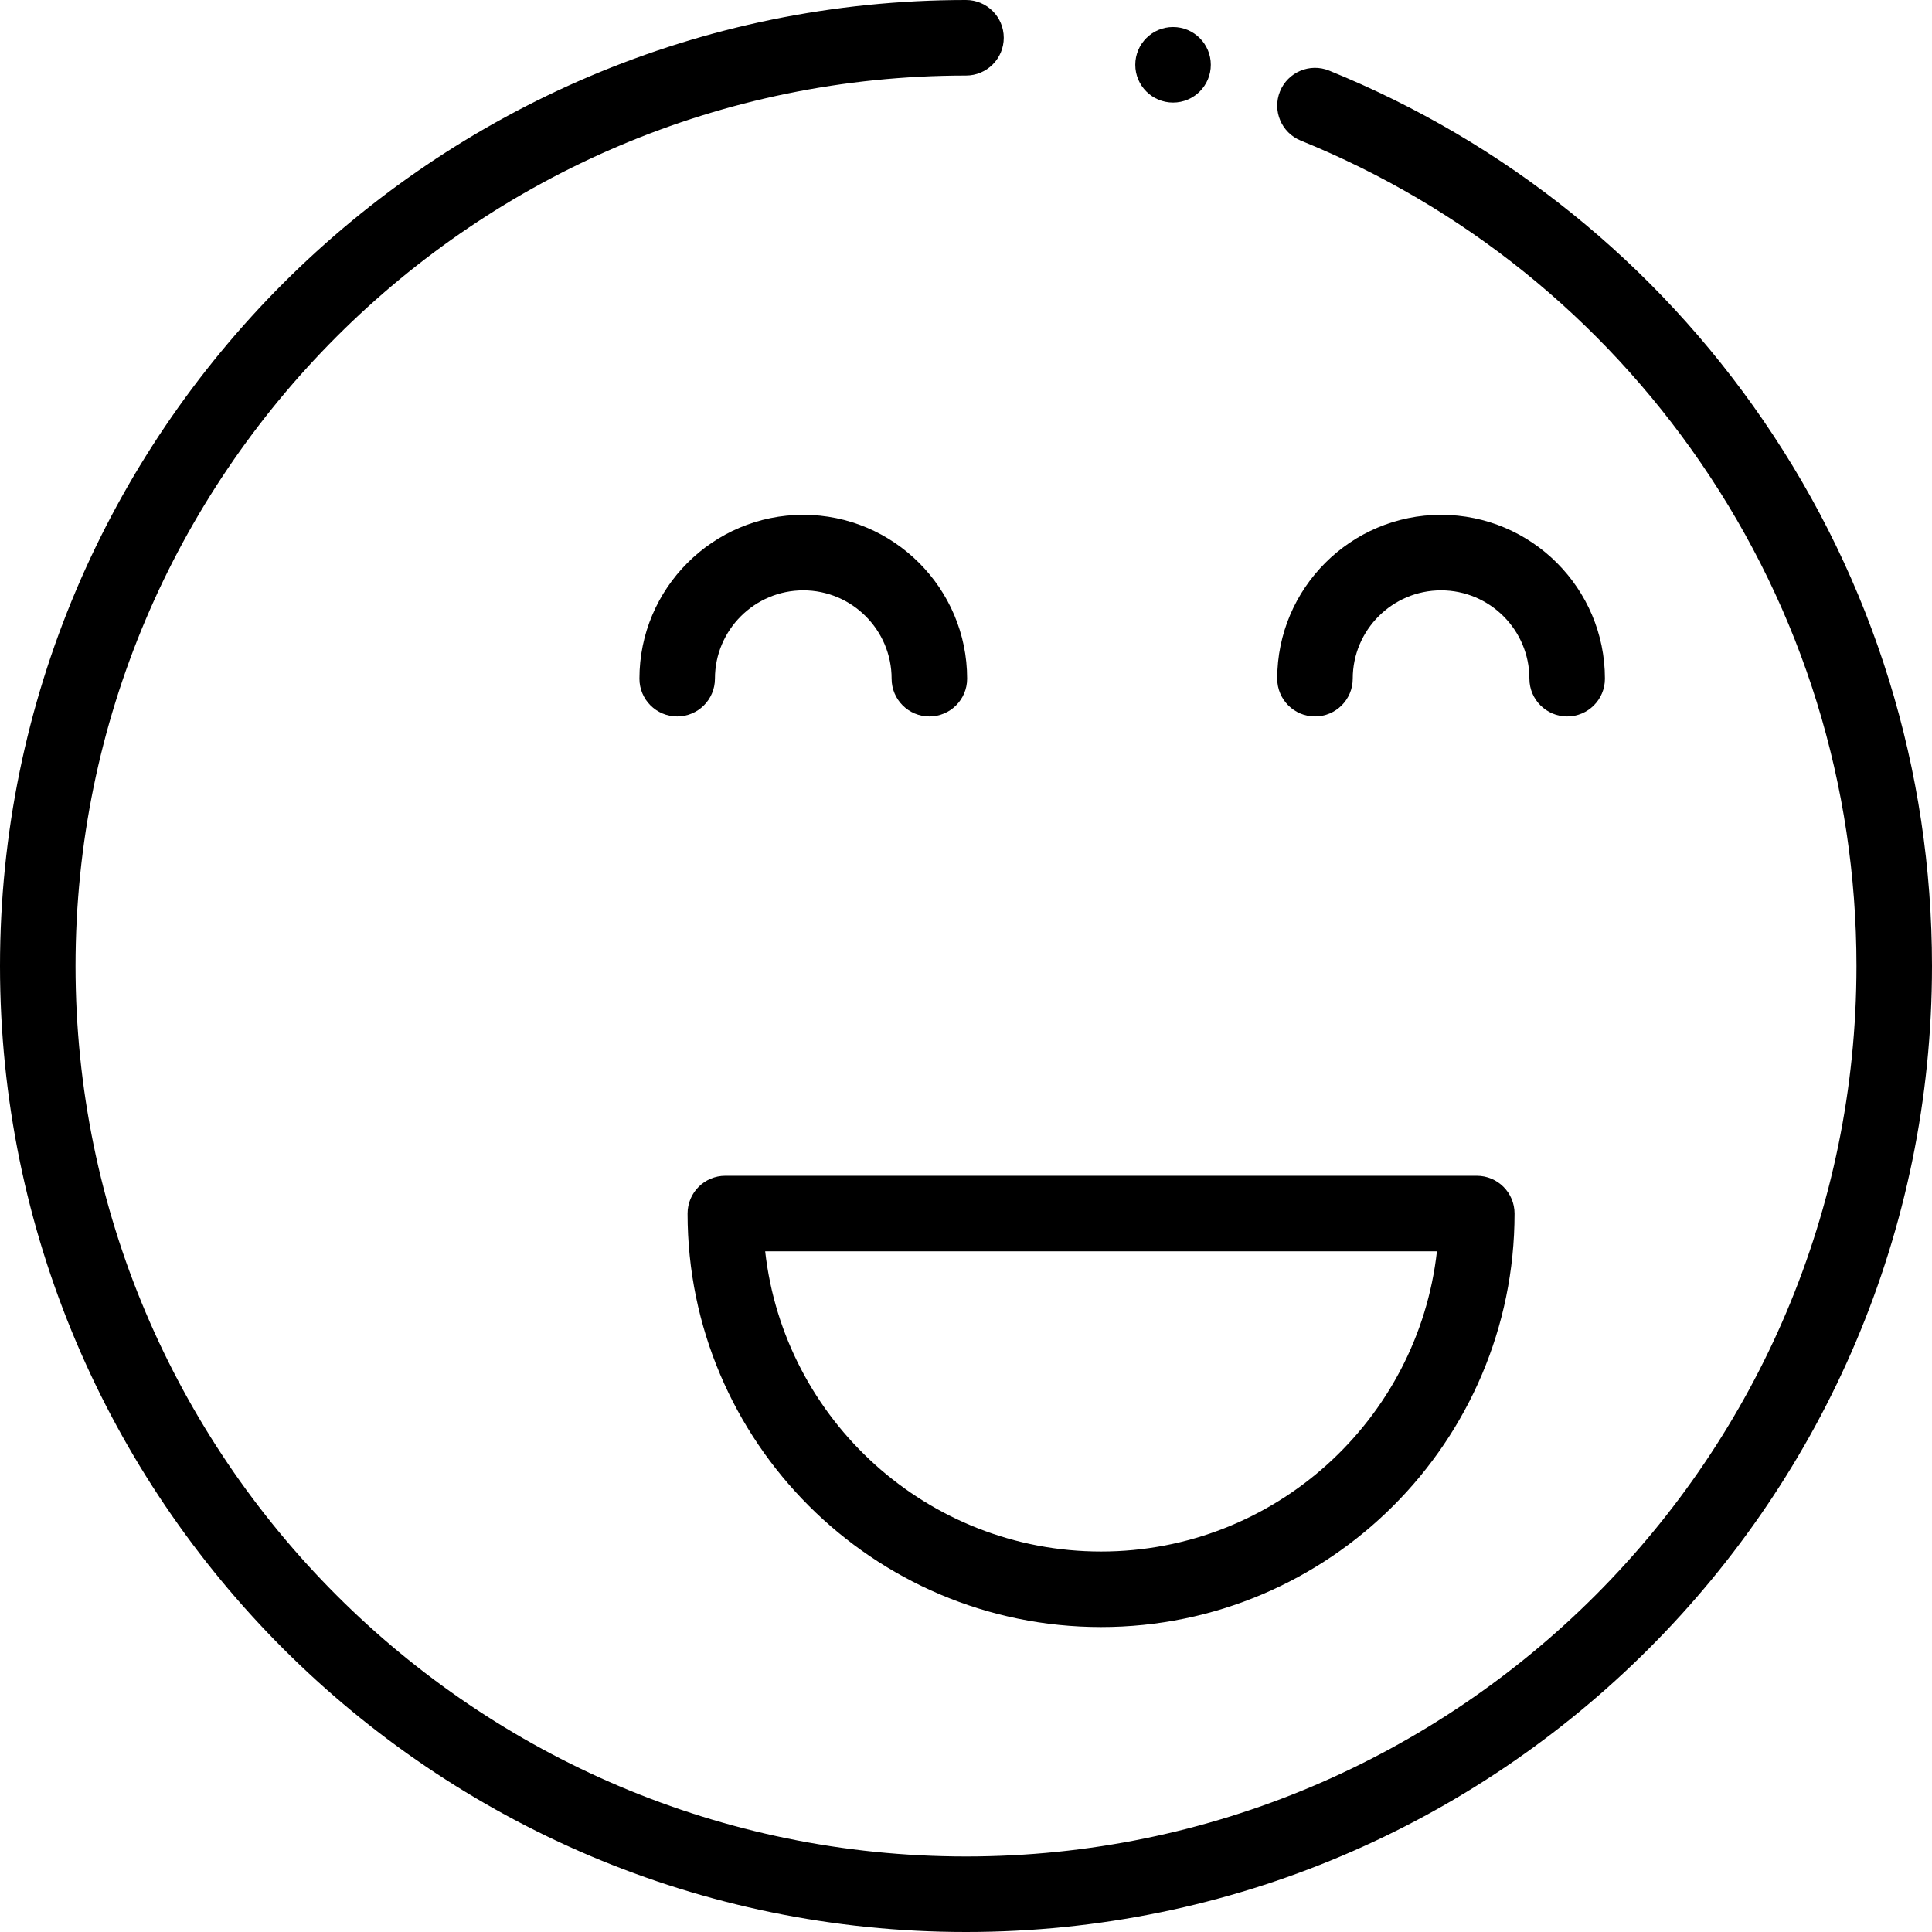 <svg xmlns="http://www.w3.org/2000/svg" xmlns:xlink="http://www.w3.org/1999/xlink" id="Layer_1" x="0px" y="0px" viewBox="0 0 512 512" style="enable-background:new 0 0 512 512;" xml:space="preserve"><g>	<g>		<path d="M467.251,111.359c-28.582-41.669-68.35-73.705-115.002-92.647c-5.12-2.078-10.957,0.387-13.038,5.508   c-2.079,5.121,0.387,10.957,5.508,13.038c43.005,17.461,79.669,47,106.025,85.423c26.978,39.332,41.24,85.432,41.24,133.319   c0,130.124-105.862,235.985-235.985,235.985S20.015,386.122,20.015,256S125.876,20.015,256,20.015   c5.527,0,10.007-4.481,10.007-10.007C266.007,4.481,261.527,0,256,0C114.84,0,0,114.84,0,256s114.84,256,256,256   s256-114.84,256-256C512,204.053,496.526,154.037,467.251,111.359z"></path>	</g></g><g>	<g>		<path d="M212.878,136.432c-23.944,0-43.424,19.48-43.424,43.424c0,5.527,4.481,10.007,10.007,10.007   c5.527,0,10.007-4.481,10.007-10.007c0-12.908,10.502-23.409,23.409-23.409s23.409,10.502,23.409,23.409   c0,5.527,4.481,10.007,10.007,10.007c5.527,0,10.007-4.481,10.007-10.007C256.302,155.912,236.822,136.432,212.878,136.432z"></path>	</g></g><g>	<g>		<path d="M381.9,136.432c-23.944,0-43.424,19.48-43.424,43.424c0,5.527,4.481,10.007,10.007,10.007   c5.527,0,10.007-4.481,10.007-10.007c0-12.908,10.502-23.409,23.409-23.409c12.907,0,23.409,10.502,23.409,23.409   c0,5.527,4.481,10.007,10.007,10.007s10.007-4.481,10.007-10.007C425.324,155.912,405.845,136.432,381.9,136.432z"></path>	</g></g><g>	<g>		<path d="M391.365,311.594H192.219c-5.527,0-10.007,4.481-10.007,10.007c0,60.423,49.157,109.581,109.581,109.581   s109.58-49.157,109.58-109.581C401.372,316.075,396.891,311.594,391.365,311.594z M380.802,331.609   c-4.992,44.695-43.006,79.558-89.011,79.558s-84.019-34.863-89.011-79.558L380.802,331.609L380.802,331.609z"></path>	</g></g><g>	<g>		<circle cx="310.868" cy="17.167" r="10.007"></circle>	</g></g><g></g><g></g><g></g><g></g><g></g><g></g><g></g><g></g><g></g><g></g><g></g><g></g><g></g><g></g><g></g></svg>